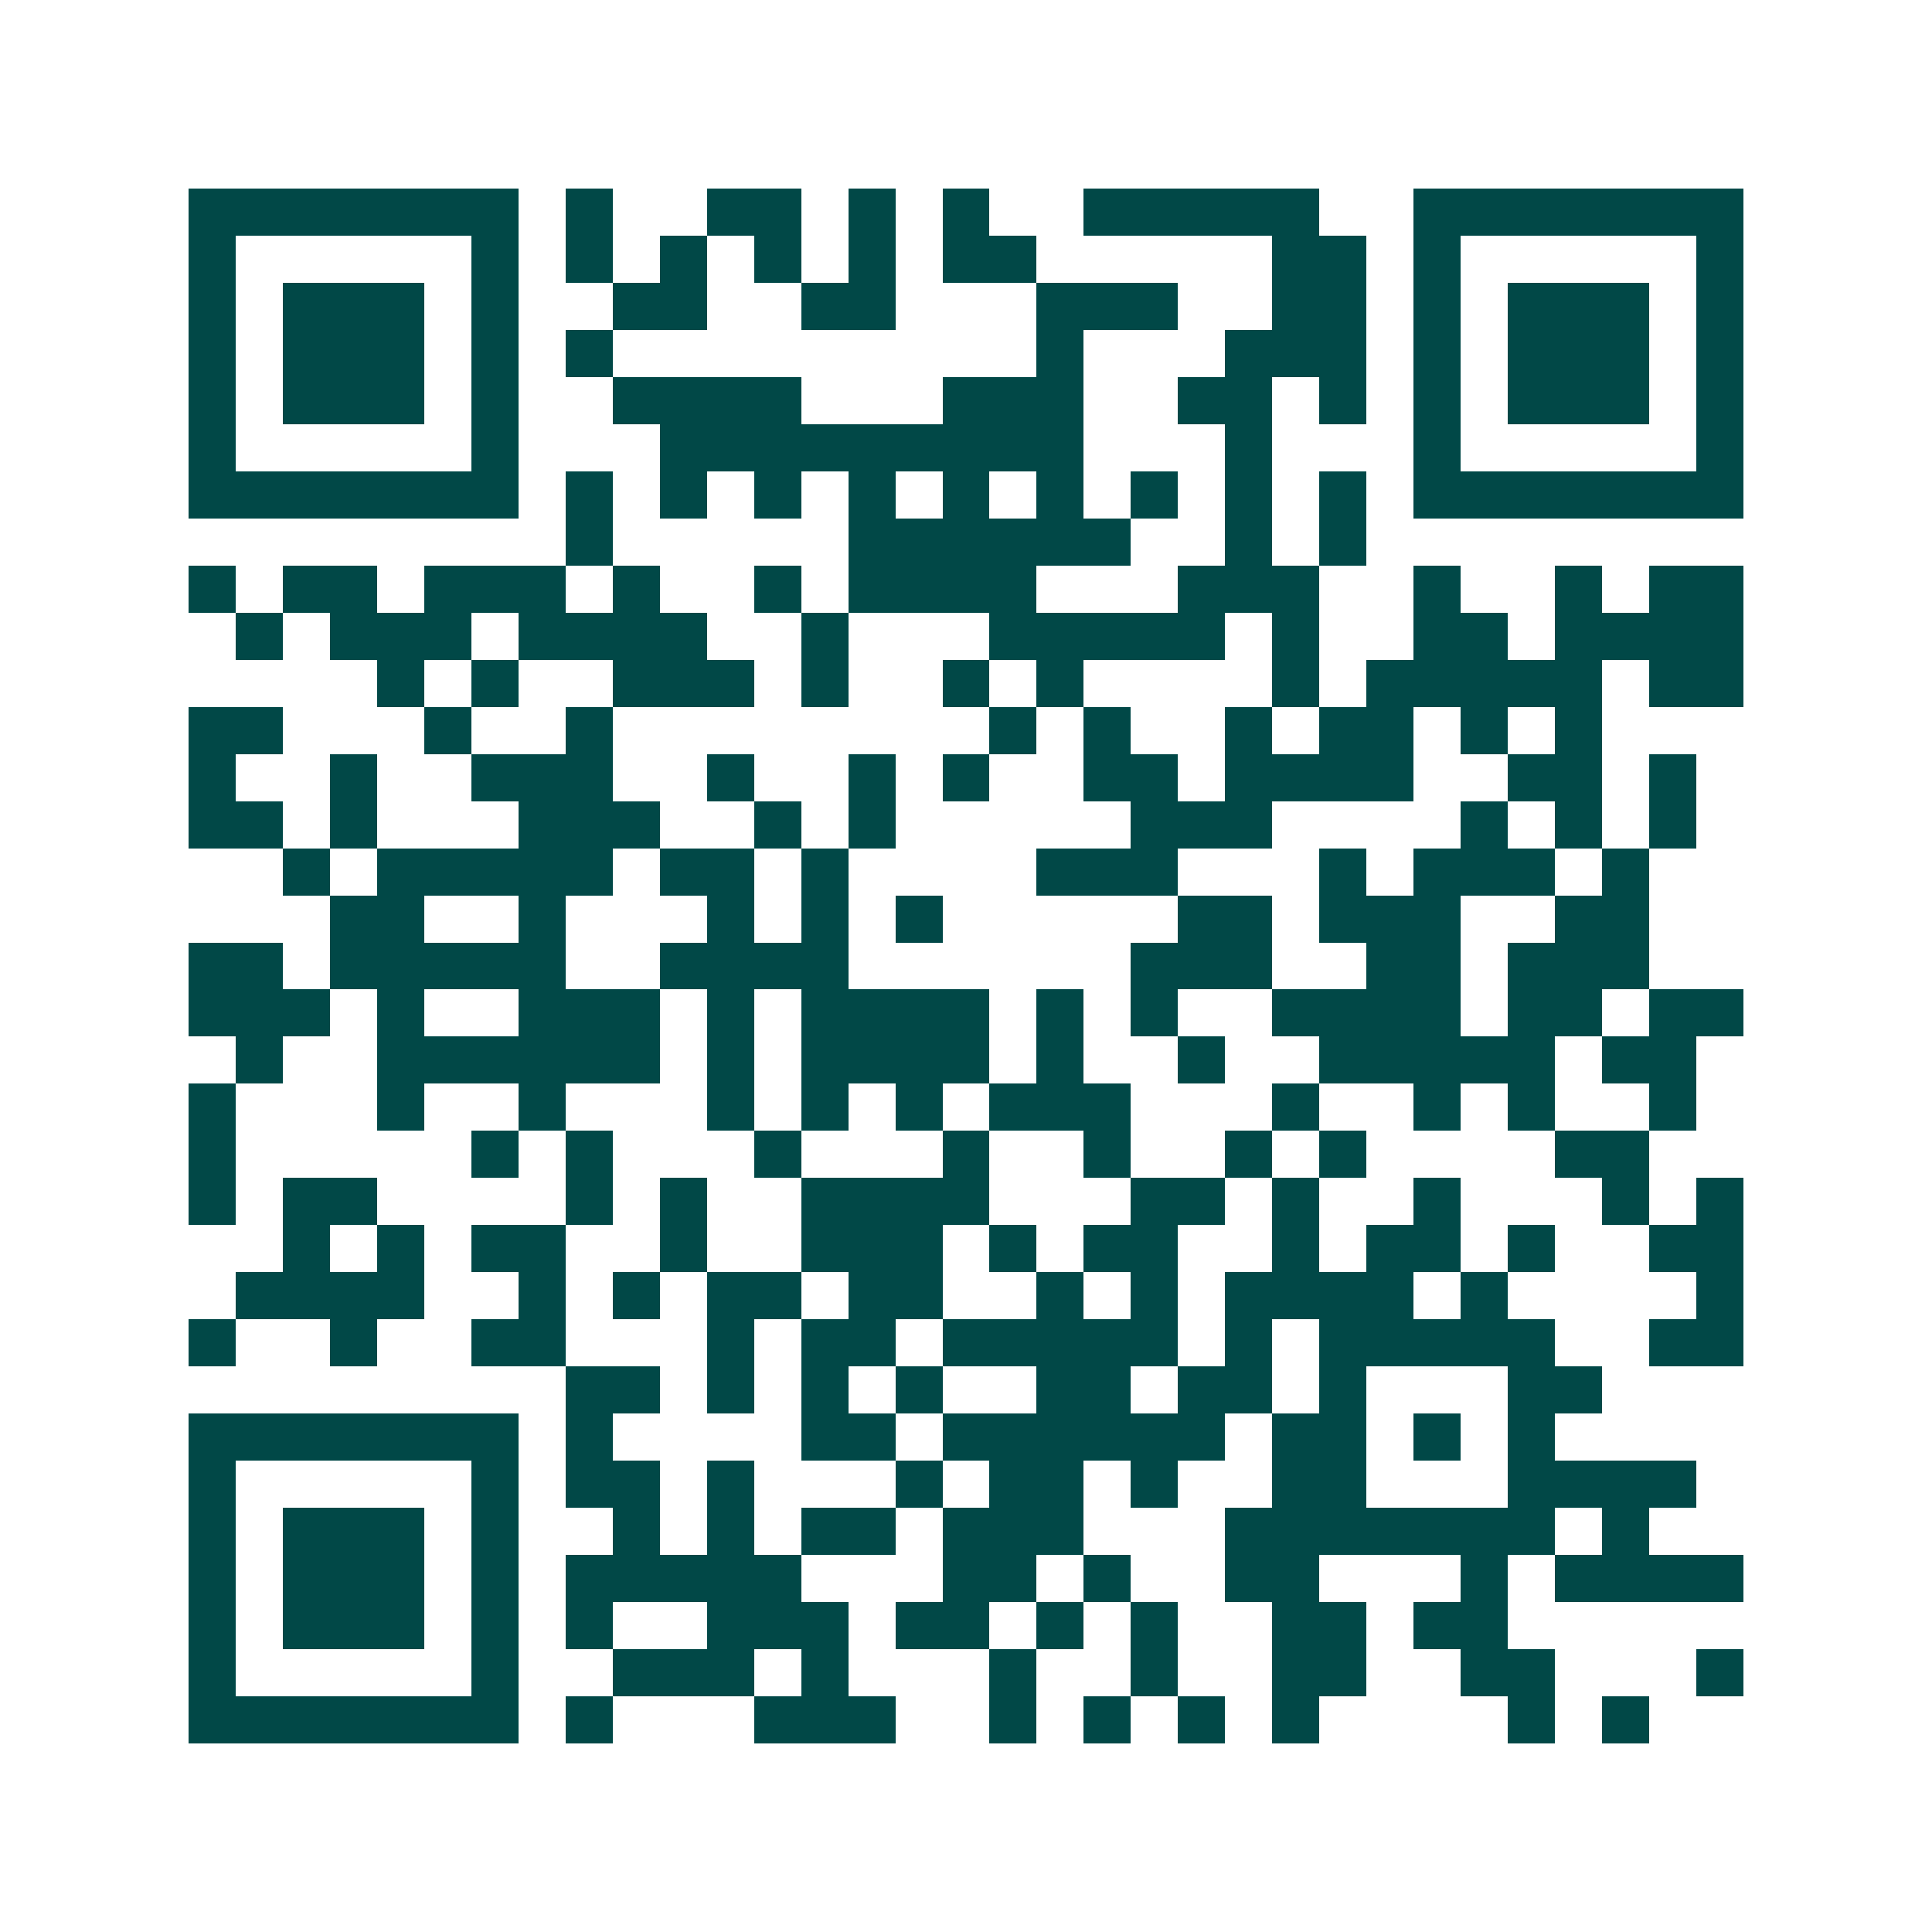 <svg xmlns="http://www.w3.org/2000/svg" width="200" height="200" viewBox="0 0 41 41" shape-rendering="crispEdges"><path fill="#ffffff" d="M0 0h41v41H0z"/><path stroke="#014847" d="M4 4.5h7m1 0h1m2 0h2m1 0h1m1 0h1m2 0h5m2 0h7M4 5.5h1m5 0h1m1 0h1m1 0h1m1 0h1m1 0h1m1 0h2m5 0h2m1 0h1m5 0h1M4 6.5h1m1 0h3m1 0h1m2 0h2m2 0h2m3 0h3m2 0h2m1 0h1m1 0h3m1 0h1M4 7.5h1m1 0h3m1 0h1m1 0h1m9 0h1m3 0h3m1 0h1m1 0h3m1 0h1M4 8.5h1m1 0h3m1 0h1m2 0h4m3 0h3m2 0h2m1 0h1m1 0h1m1 0h3m1 0h1M4 9.5h1m5 0h1m3 0h9m3 0h1m3 0h1m5 0h1M4 10.5h7m1 0h1m1 0h1m1 0h1m1 0h1m1 0h1m1 0h1m1 0h1m1 0h1m1 0h1m1 0h7M12 11.5h1m5 0h6m2 0h1m1 0h1M4 12.5h1m1 0h2m1 0h3m1 0h1m2 0h1m1 0h4m3 0h3m2 0h1m2 0h1m1 0h2M5 13.5h1m1 0h3m1 0h4m2 0h1m3 0h5m1 0h1m2 0h2m1 0h4M8 14.5h1m1 0h1m2 0h3m1 0h1m2 0h1m1 0h1m4 0h1m1 0h5m1 0h2M4 15.5h2m3 0h1m2 0h1m8 0h1m1 0h1m2 0h1m1 0h2m1 0h1m1 0h1M4 16.5h1m2 0h1m2 0h3m2 0h1m2 0h1m1 0h1m2 0h2m1 0h4m2 0h2m1 0h1M4 17.5h2m1 0h1m3 0h3m2 0h1m1 0h1m5 0h3m4 0h1m1 0h1m1 0h1M6 18.5h1m1 0h5m1 0h2m1 0h1m4 0h3m3 0h1m1 0h3m1 0h1M7 19.5h2m2 0h1m3 0h1m1 0h1m1 0h1m5 0h2m1 0h3m2 0h2M4 20.5h2m1 0h5m2 0h4m6 0h3m2 0h2m1 0h3M4 21.5h3m1 0h1m2 0h3m1 0h1m1 0h4m1 0h1m1 0h1m2 0h4m1 0h2m1 0h2M5 22.5h1m2 0h6m1 0h1m1 0h4m1 0h1m2 0h1m2 0h5m1 0h2M4 23.5h1m3 0h1m2 0h1m3 0h1m1 0h1m1 0h1m1 0h3m3 0h1m2 0h1m1 0h1m2 0h1M4 24.5h1m5 0h1m1 0h1m3 0h1m3 0h1m2 0h1m2 0h1m1 0h1m4 0h2M4 25.5h1m1 0h2m4 0h1m1 0h1m2 0h4m3 0h2m1 0h1m2 0h1m3 0h1m1 0h1M6 26.5h1m1 0h1m1 0h2m2 0h1m2 0h3m1 0h1m1 0h2m2 0h1m1 0h2m1 0h1m2 0h2M5 27.5h4m2 0h1m1 0h1m1 0h2m1 0h2m2 0h1m1 0h1m1 0h4m1 0h1m4 0h1M4 28.5h1m2 0h1m2 0h2m3 0h1m1 0h2m1 0h5m1 0h1m1 0h5m2 0h2M12 29.5h2m1 0h1m1 0h1m1 0h1m2 0h2m1 0h2m1 0h1m3 0h2M4 30.5h7m1 0h1m4 0h2m1 0h6m1 0h2m1 0h1m1 0h1M4 31.5h1m5 0h1m1 0h2m1 0h1m3 0h1m1 0h2m1 0h1m2 0h2m3 0h4M4 32.5h1m1 0h3m1 0h1m2 0h1m1 0h1m1 0h2m1 0h3m3 0h7m1 0h1M4 33.5h1m1 0h3m1 0h1m1 0h5m3 0h2m1 0h1m2 0h2m3 0h1m1 0h4M4 34.5h1m1 0h3m1 0h1m1 0h1m2 0h3m1 0h2m1 0h1m1 0h1m2 0h2m1 0h2M4 35.5h1m5 0h1m2 0h3m1 0h1m3 0h1m2 0h1m2 0h2m2 0h2m3 0h1M4 36.5h7m1 0h1m3 0h3m2 0h1m1 0h1m1 0h1m1 0h1m4 0h1m1 0h1"/></svg>
